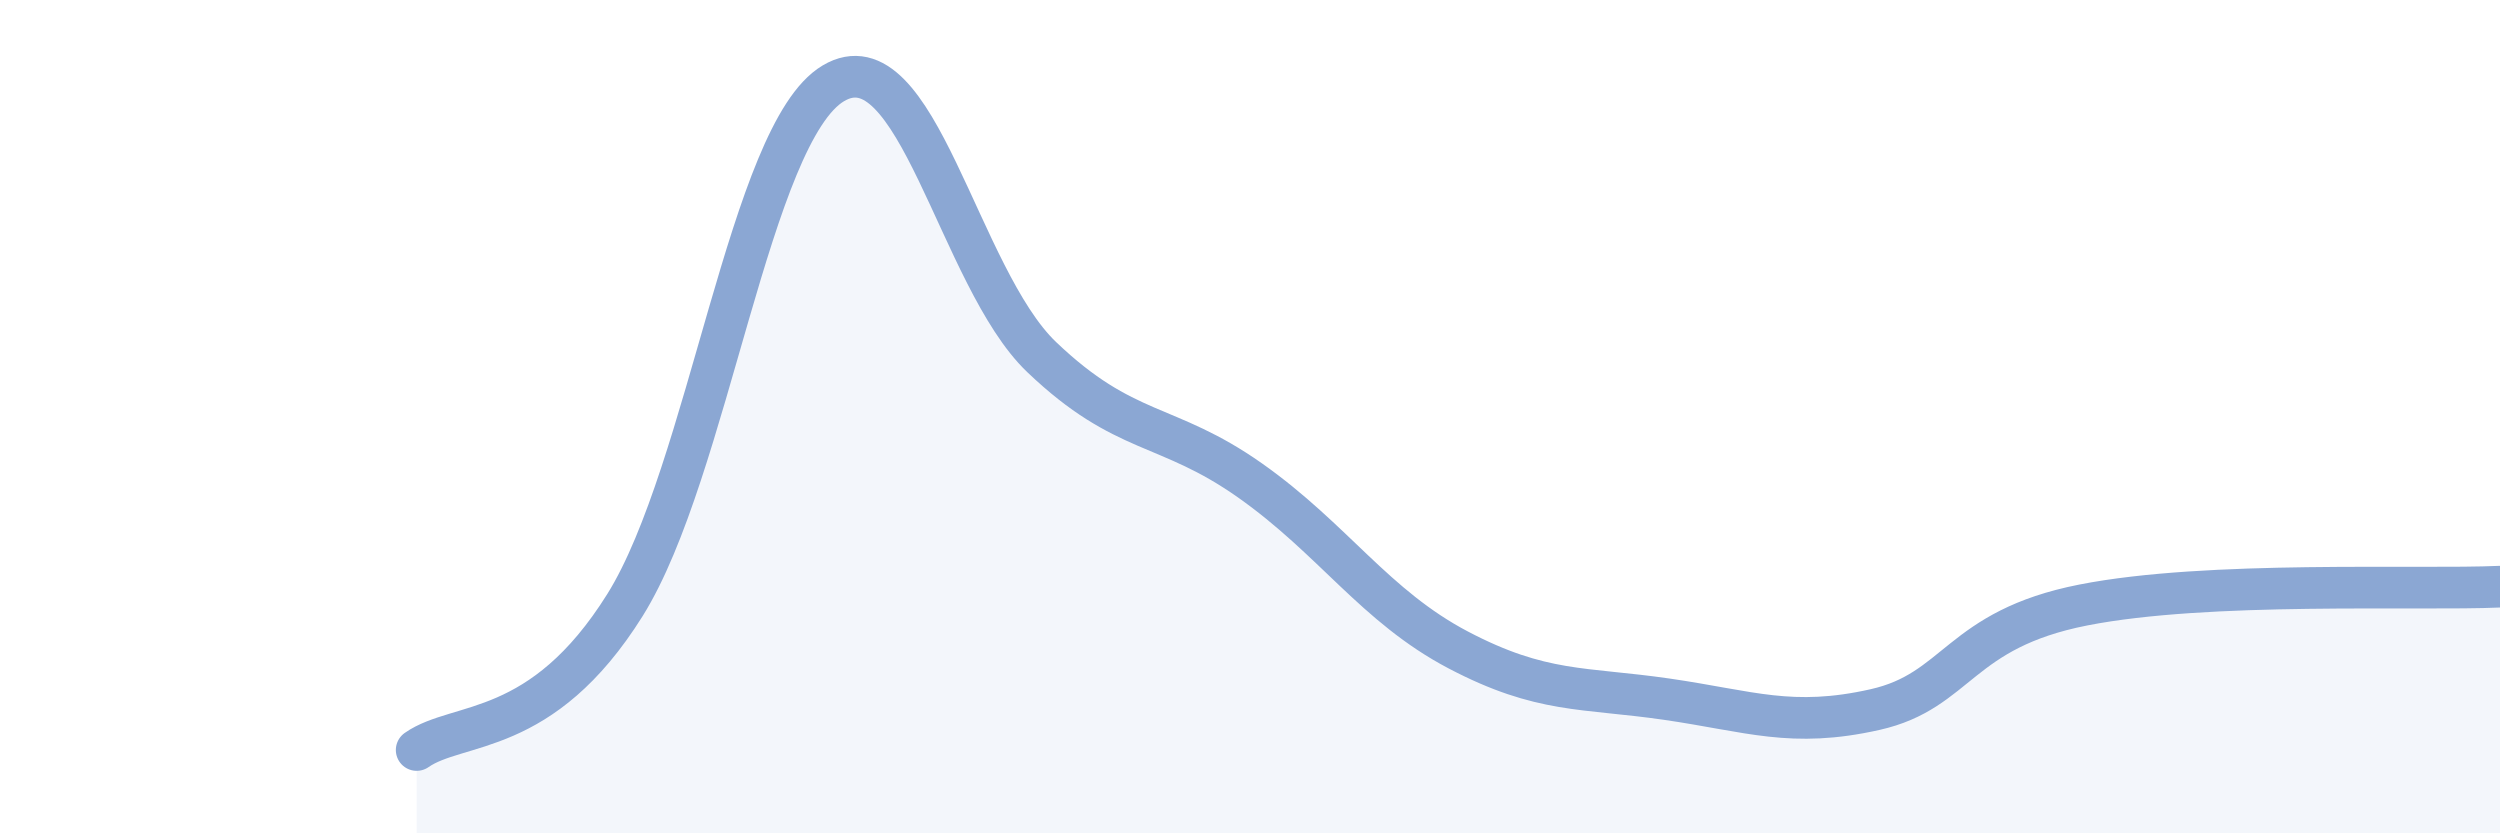 
    <svg width="60" height="20" viewBox="0 0 60 20" xmlns="http://www.w3.org/2000/svg">
      <path
        d="M 10,18 C 11,17.3 13,17.72 15,14.52 C 17,11.32 18,3.19 20,2 C 22,0.81 23,6.66 25,8.57 C 27,10.48 28,10.12 30,11.53 C 32,12.94 33,14.55 35,15.6 C 37,16.65 38,16.49 40,16.78 C 42,17.07 43,17.48 45,17.03 C 47,16.58 47,15.11 50,14.52 C 53,13.93 58,14.17 60,14.08L60 20L10 20Z"
        fill="#8ba7d3"
        opacity="0.1"
        stroke-linecap="round"
        stroke-linejoin="round"
      />
      <path
        d="M 10,18 C 11,17.3 13,17.72 15,14.52 C 17,11.32 18,3.19 20,2 C 22,0.81 23,6.66 25,8.57 C 27,10.48 28,10.12 30,11.53 C 32,12.94 33,14.55 35,15.6 C 37,16.65 38,16.49 40,16.78 C 42,17.07 43,17.48 45,17.03 C 47,16.58 47,15.11 50,14.52 C 53,13.93 58,14.17 60,14.08"
        stroke="#8ba7d3"
        stroke-width="1"
        fill="none"
        stroke-linecap="round"
        stroke-linejoin="round"
      />
    </svg>
  